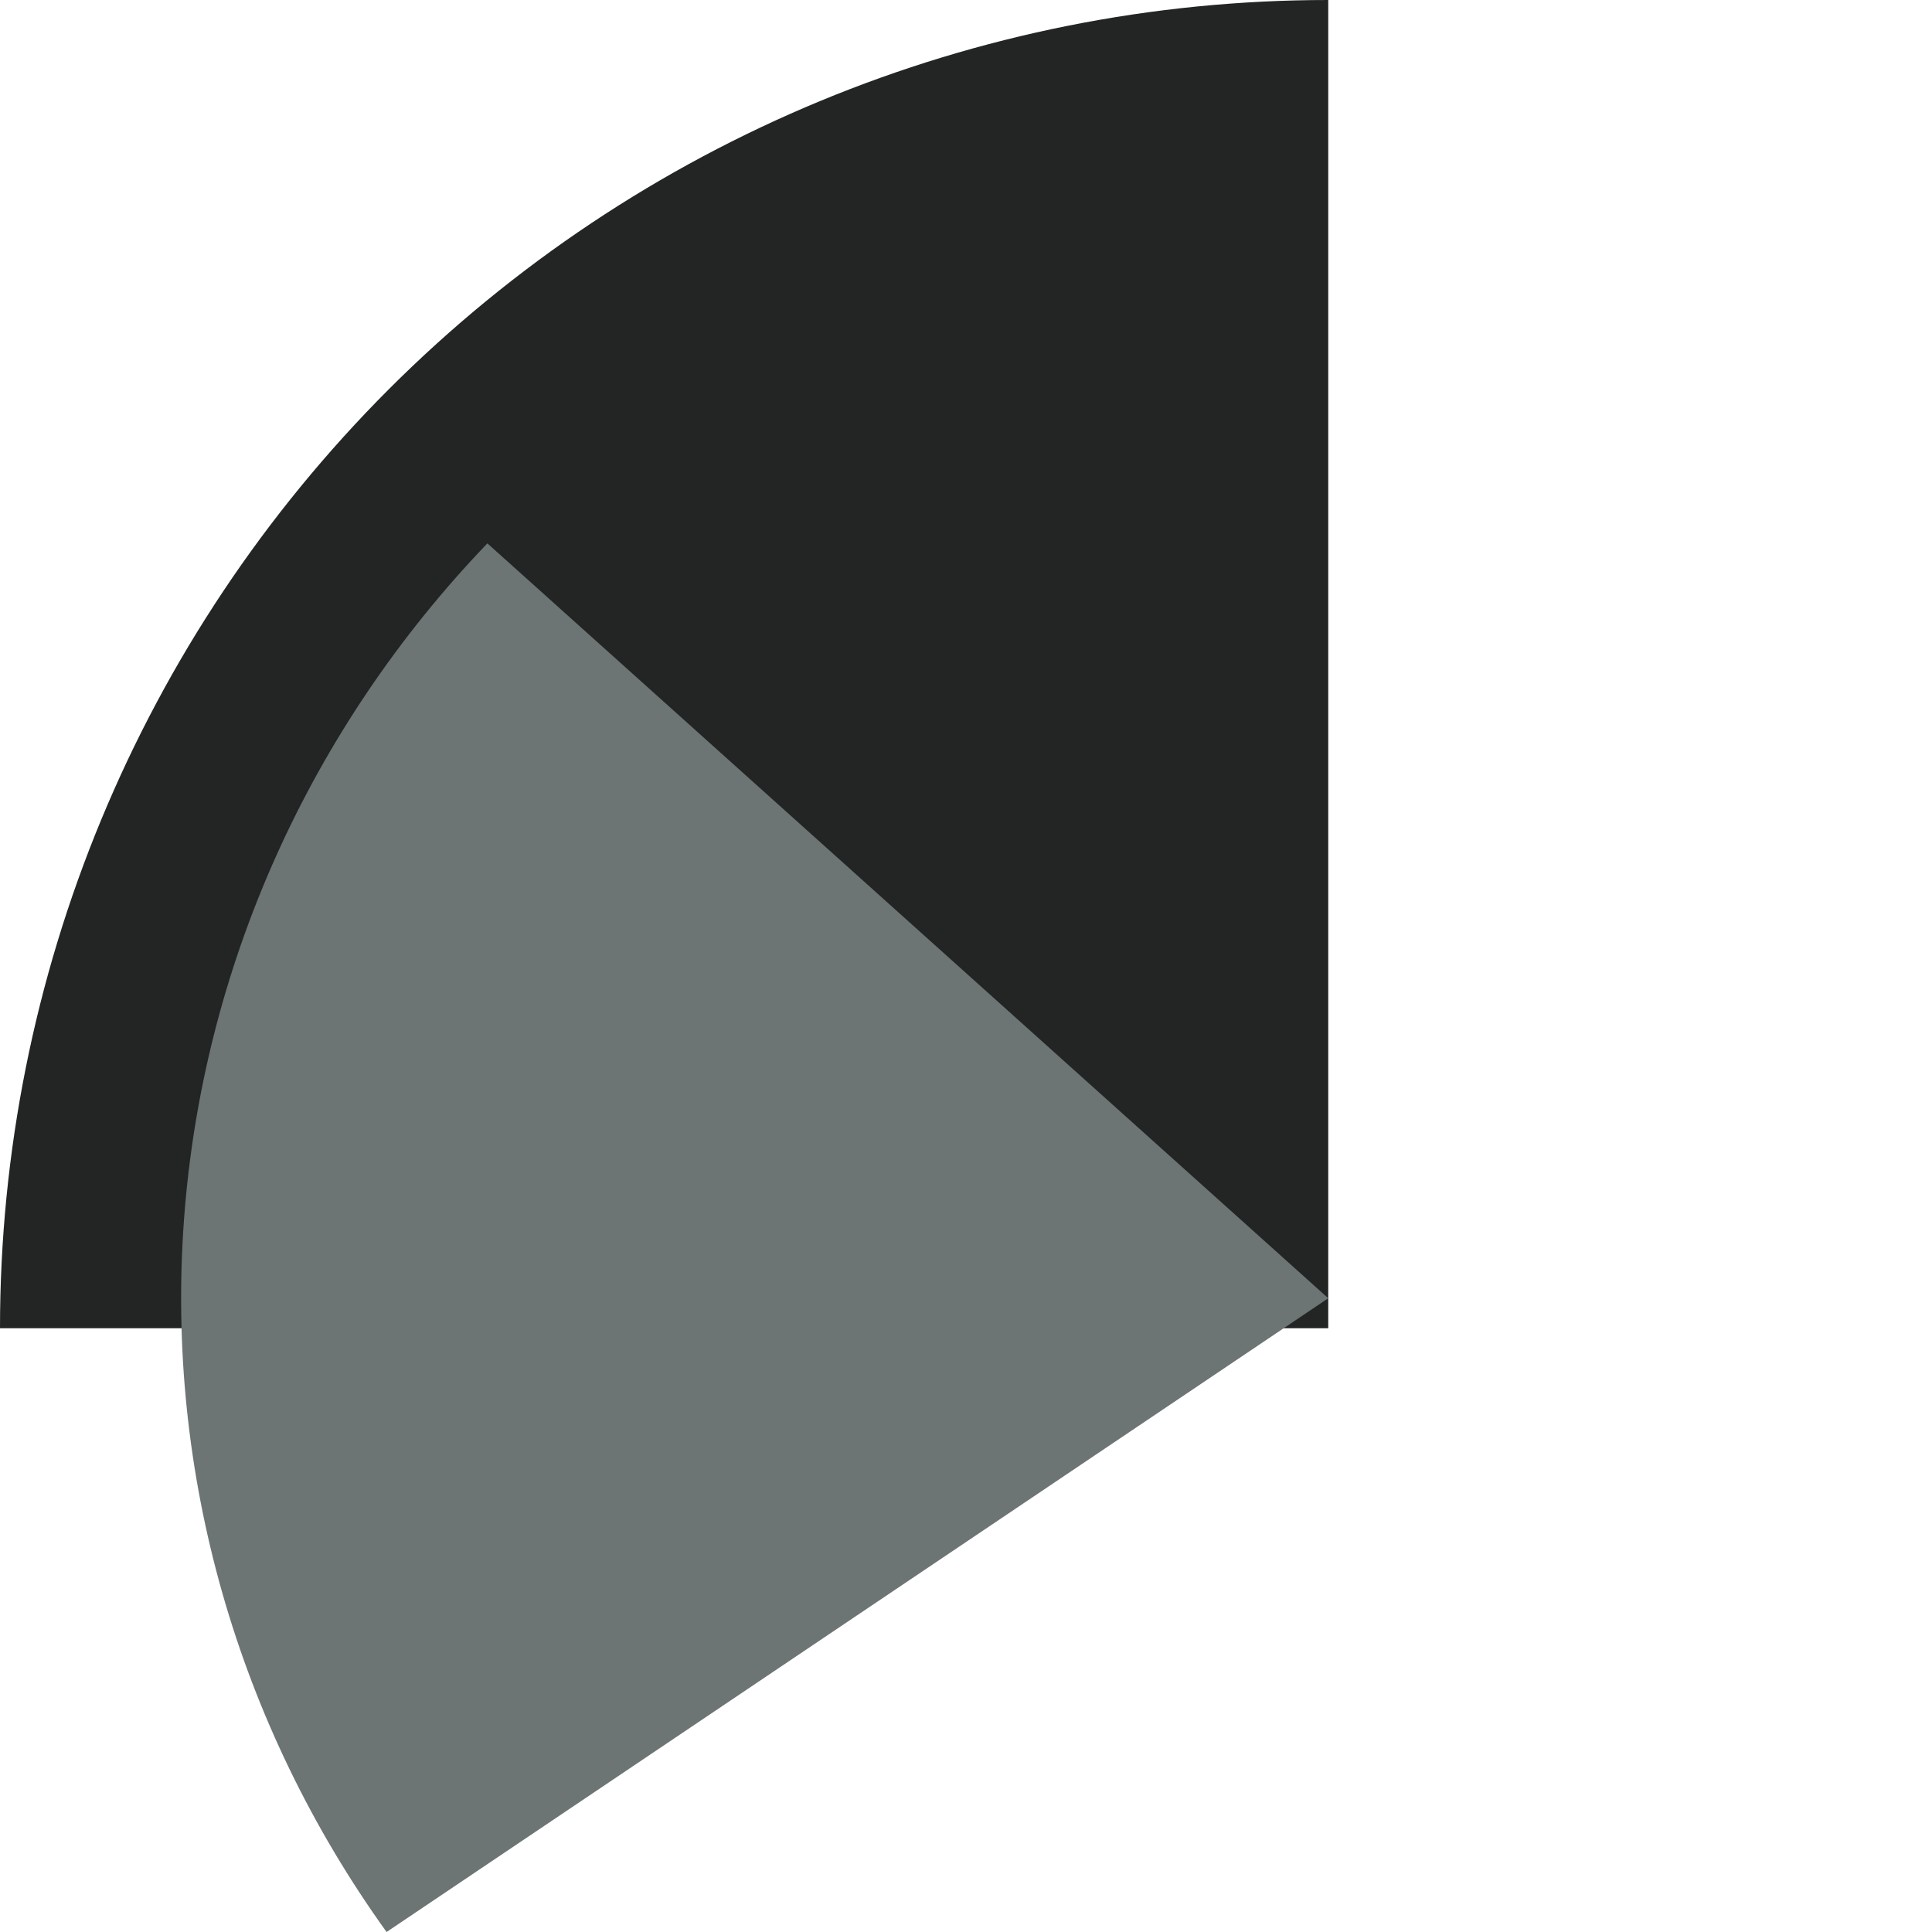 <svg width="64" height="64" viewBox="0 0 64 64" fill="none" xmlns="http://www.w3.org/2000/svg">
<rect width="64" height="64" fill="white"/>
<path d="M0 44C1.02018e-06 32.331 4.636 21.139 12.887 12.887C21.139 4.636 32.331 -1.39158e-07 44 0V44L0 44Z" fill="#232525"/>
<path d="M12.806 64C7.855 57.114 5.486 48.798 6.093 40.431C6.701 32.063 10.248 24.148 16.145 18L44 43.006L12.806 64Z" fill="#6D7474"/>
</svg>
